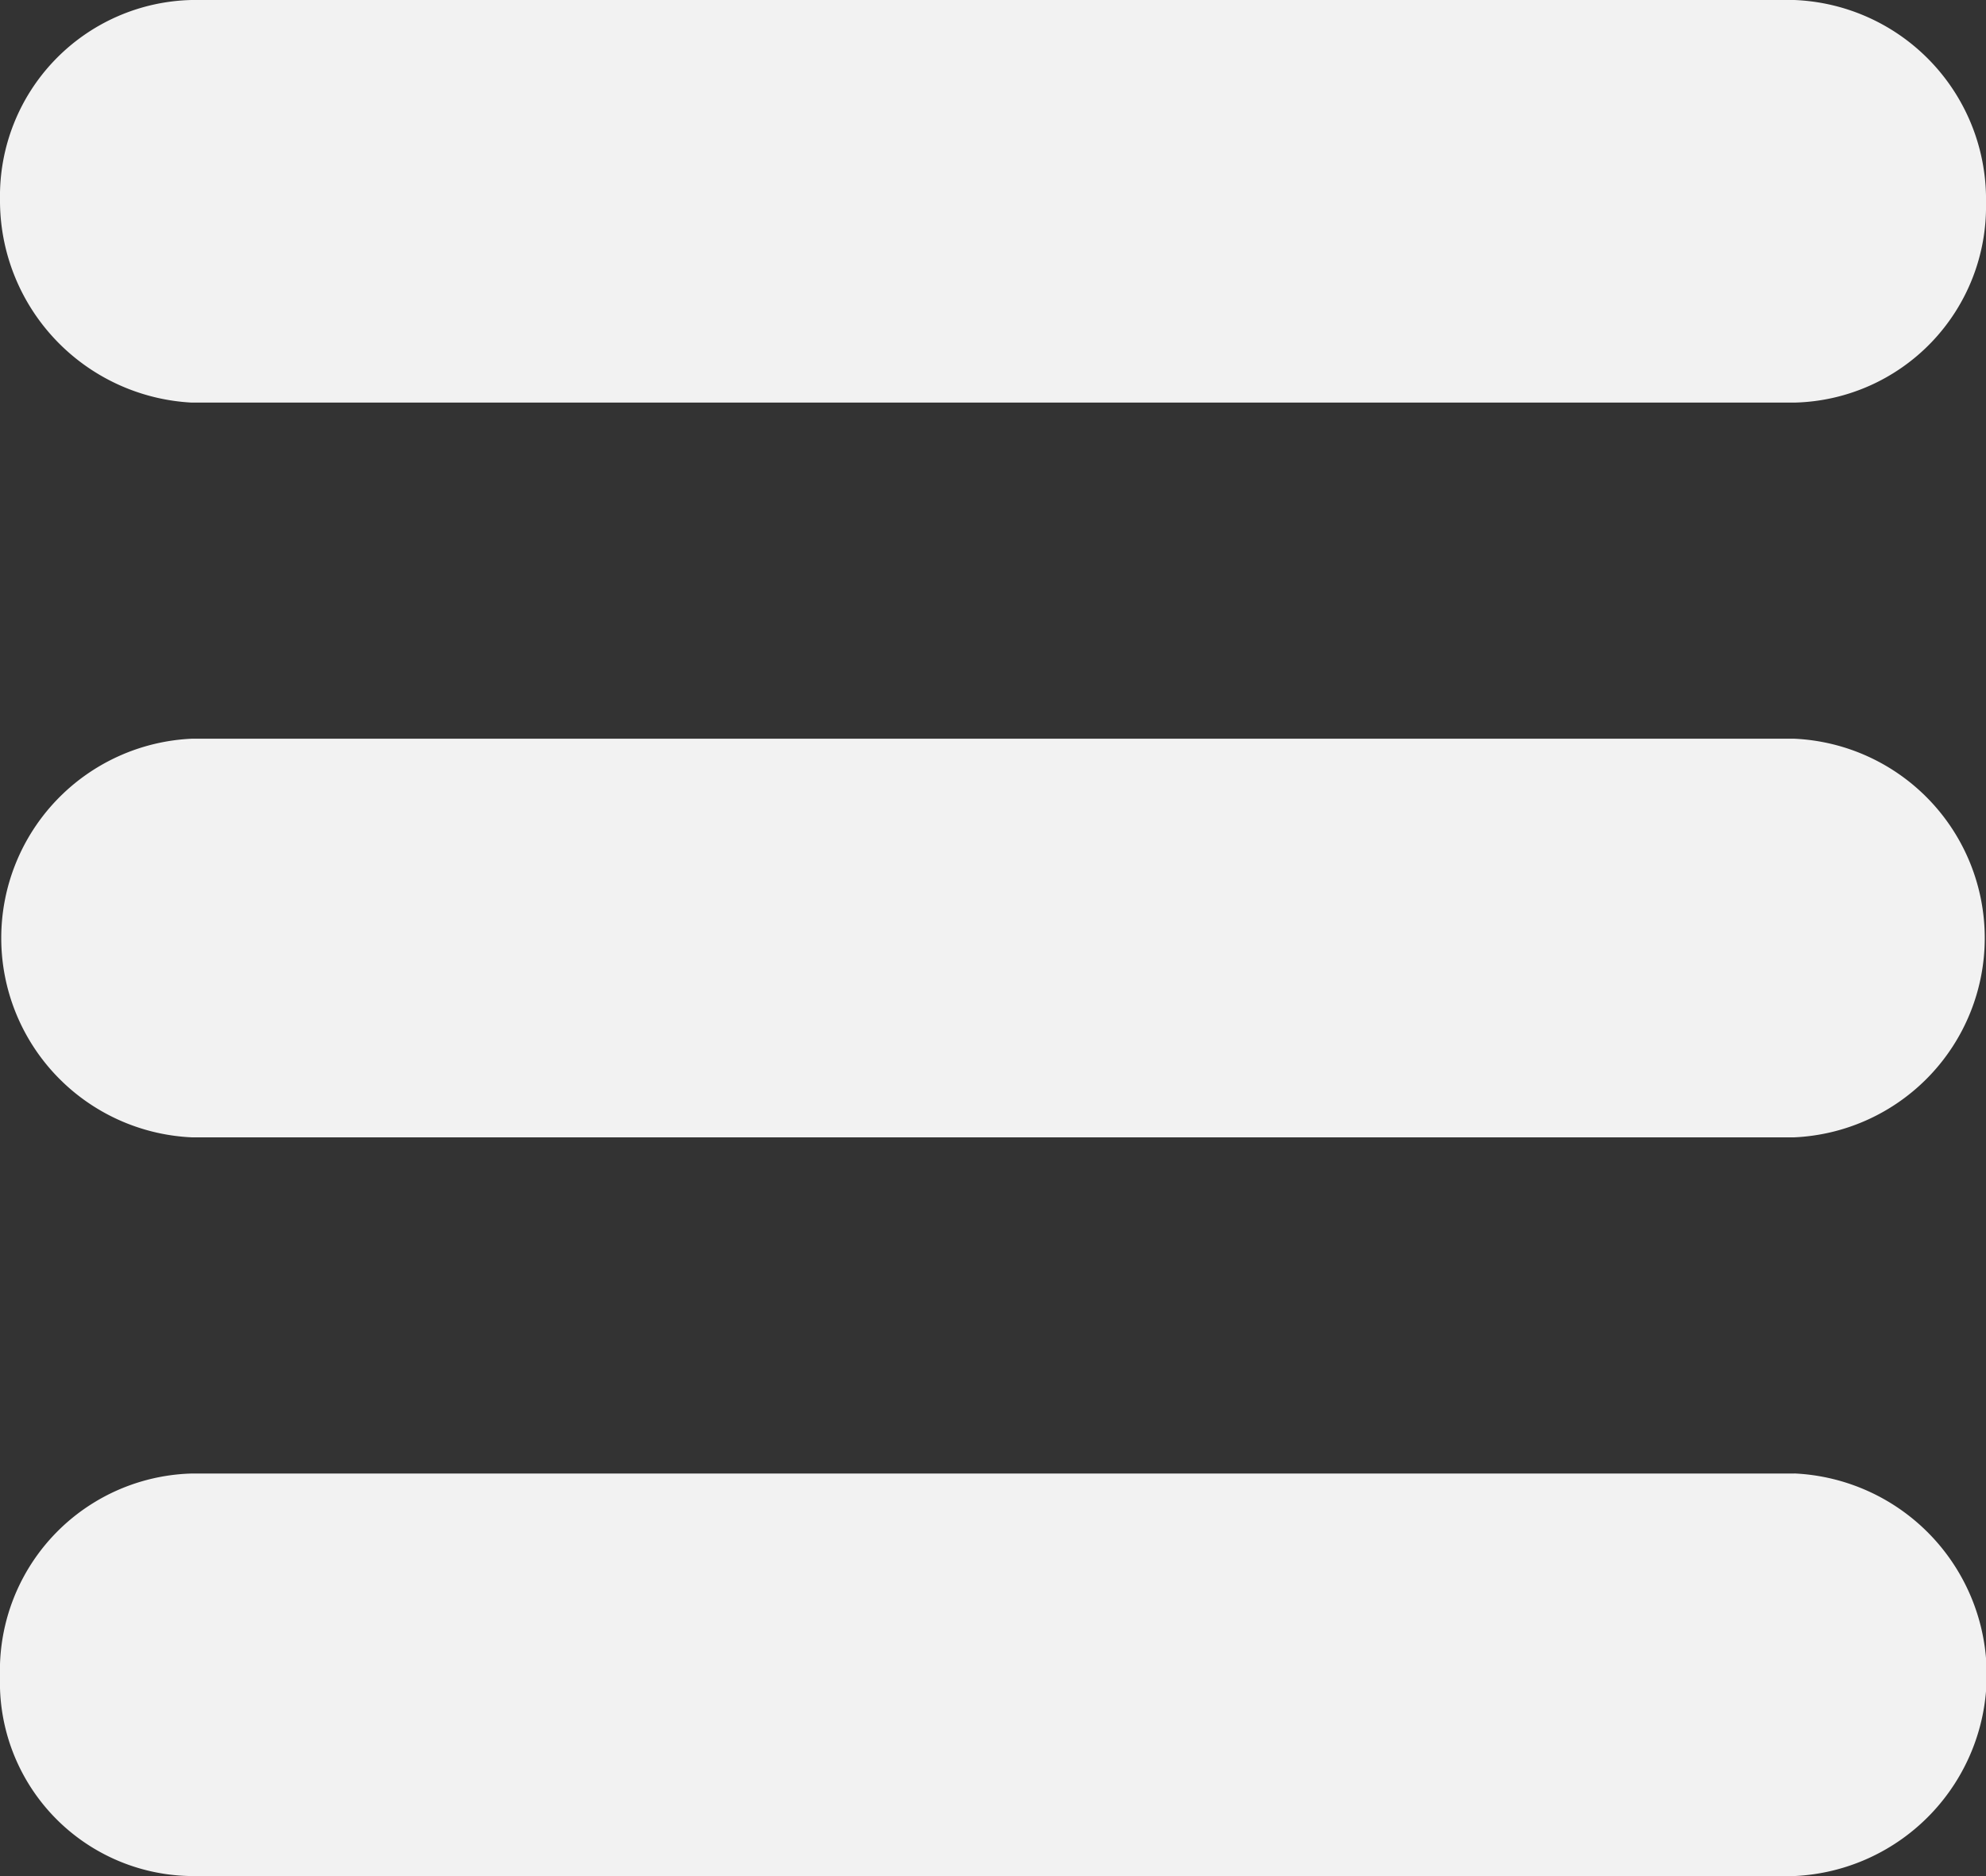 <svg id="burger" xmlns="http://www.w3.org/2000/svg" width="29" height="27.4" viewBox="0 0 29 27.4">
  <rect x="0" y="0" width="29" height="27.4" fill="#333333" stroke="none"/>
  <path id="burger-2" data-name="burger" d="M26.2,0H2.8A2.864,2.864,0,0,0,0,2.911,2.955,2.955,0,0,0,2.8,5.88H26.2A2.864,2.864,0,0,0,29,2.968,2.915,2.915,0,0,0,26.2,0Zm0,10.789H2.8a2.914,2.914,0,0,0,0,5.822H26.2a2.914,2.914,0,0,0,0-5.822Zm0,10.732H2.8A2.879,2.879,0,0,0,0,24.489,2.828,2.828,0,0,0,2.8,27.4H26.2a2.943,2.943,0,0,0,0-5.88Z" fill="#f2f2f2"/>
</svg>
